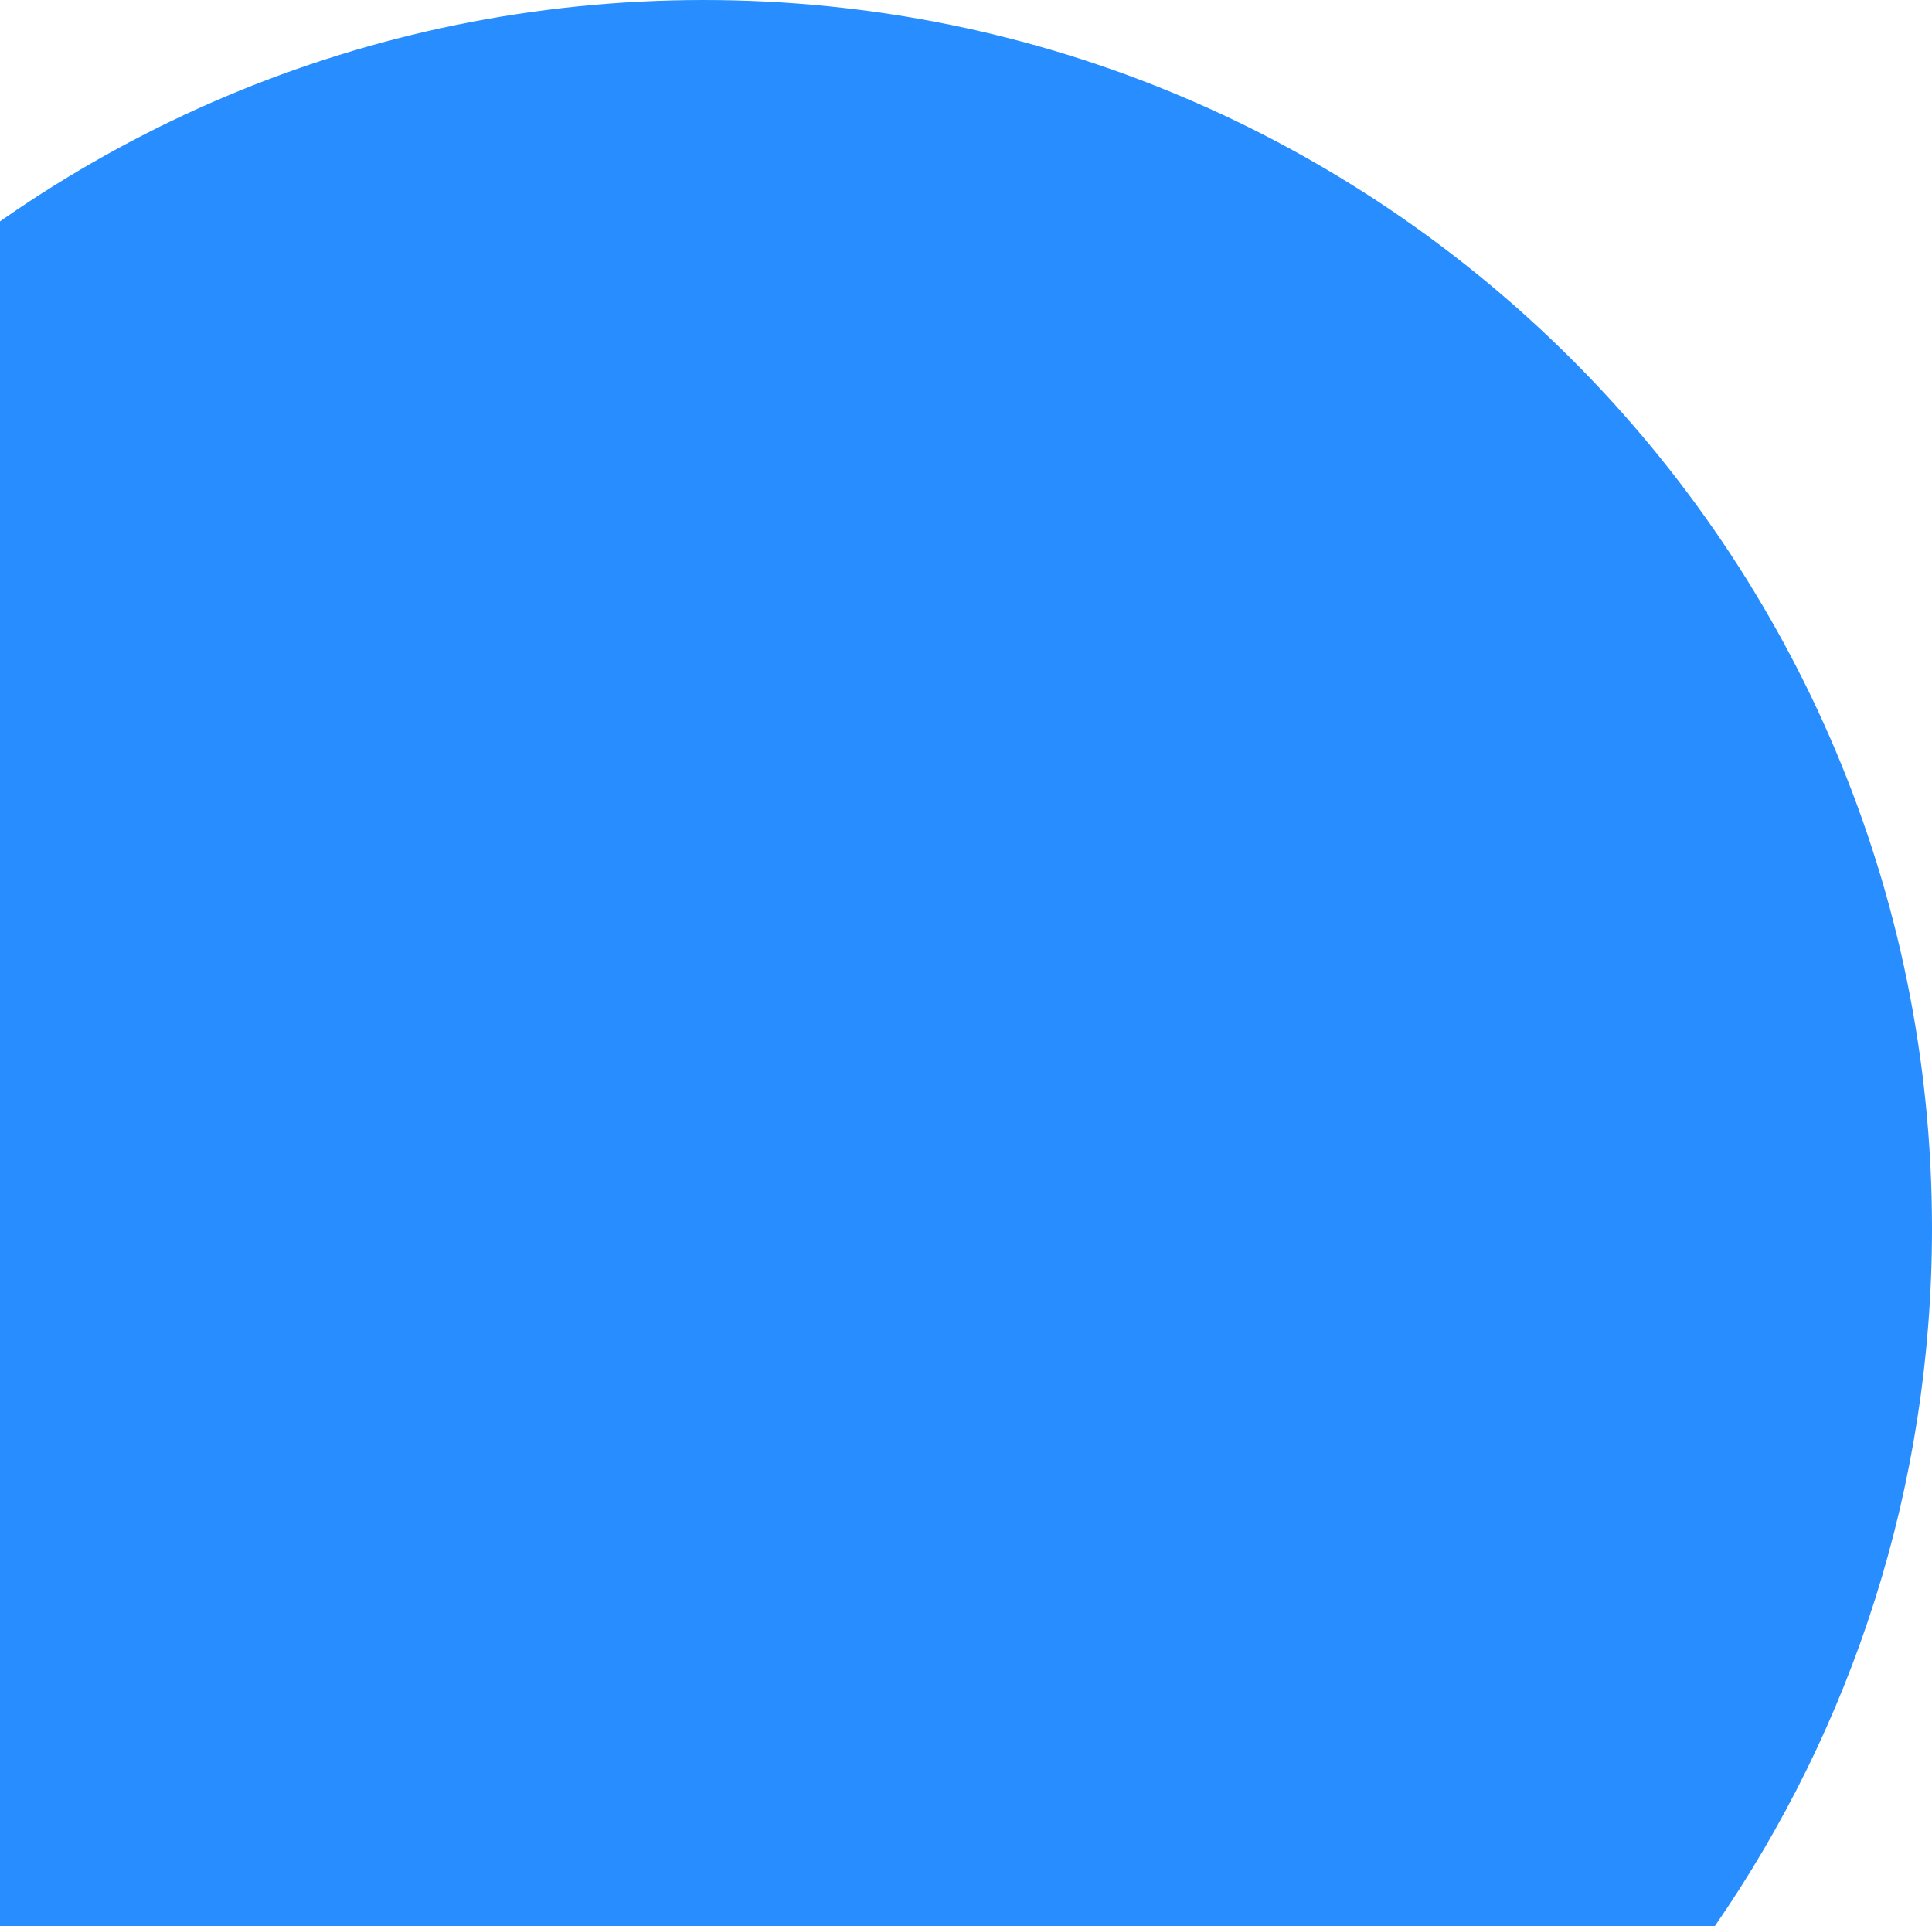 <svg width="324" height="323" viewBox="0 0 324 323" fill="none" xmlns="http://www.w3.org/2000/svg">
<path d="M-51.572 323C-74.544 289.769 -88 249.456 -88 206C-88 92.229 4.229 0 118 0C231.771 0 324 92.229 324 206C324 249.456 310.544 289.769 287.572 323H-51.572Z" fill="#288EFF"/>
</svg>
